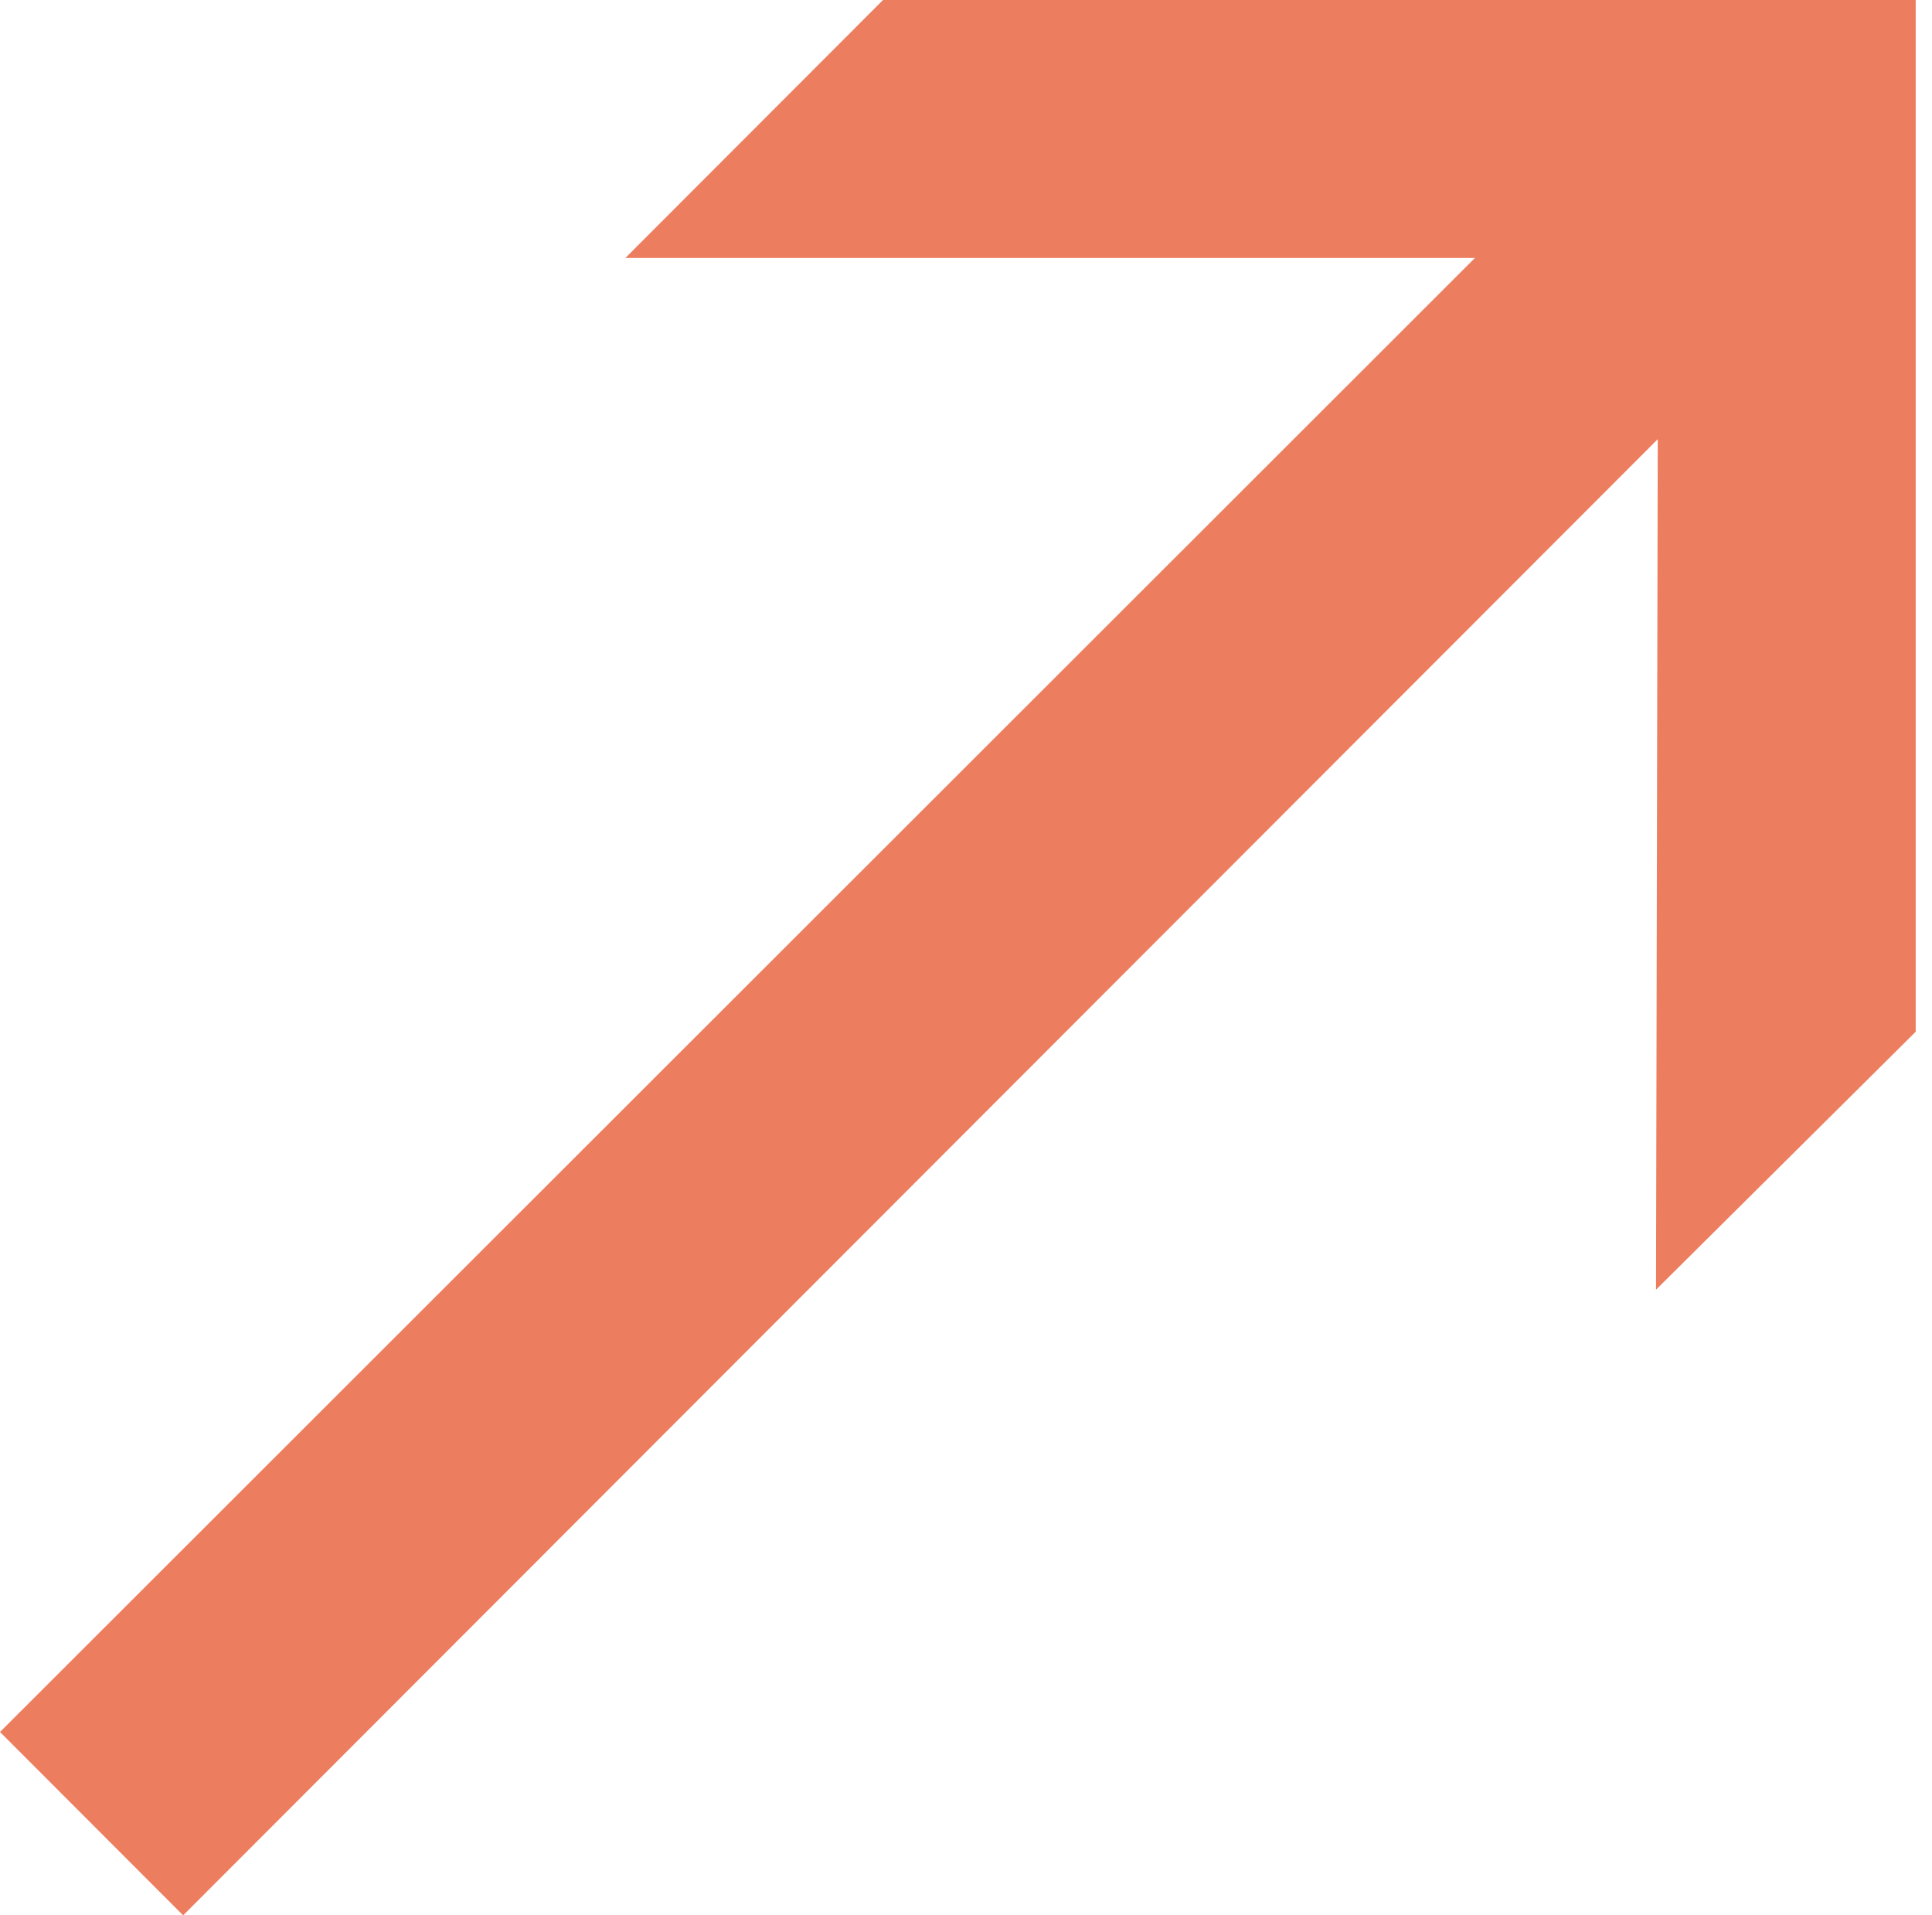 <svg width="116" height="115" viewBox="0 0 116 115" fill="none" xmlns="http://www.w3.org/2000/svg">
<path fill-rule="evenodd" clip-rule="evenodd" d="M53.018 0L37.548 15.488H88.558L0 103.991L10.996 115L99.534 26.369L99.43 77.435L115.021 61.947V0H53.018Z" fill="#ED7D5F"/>
</svg>
